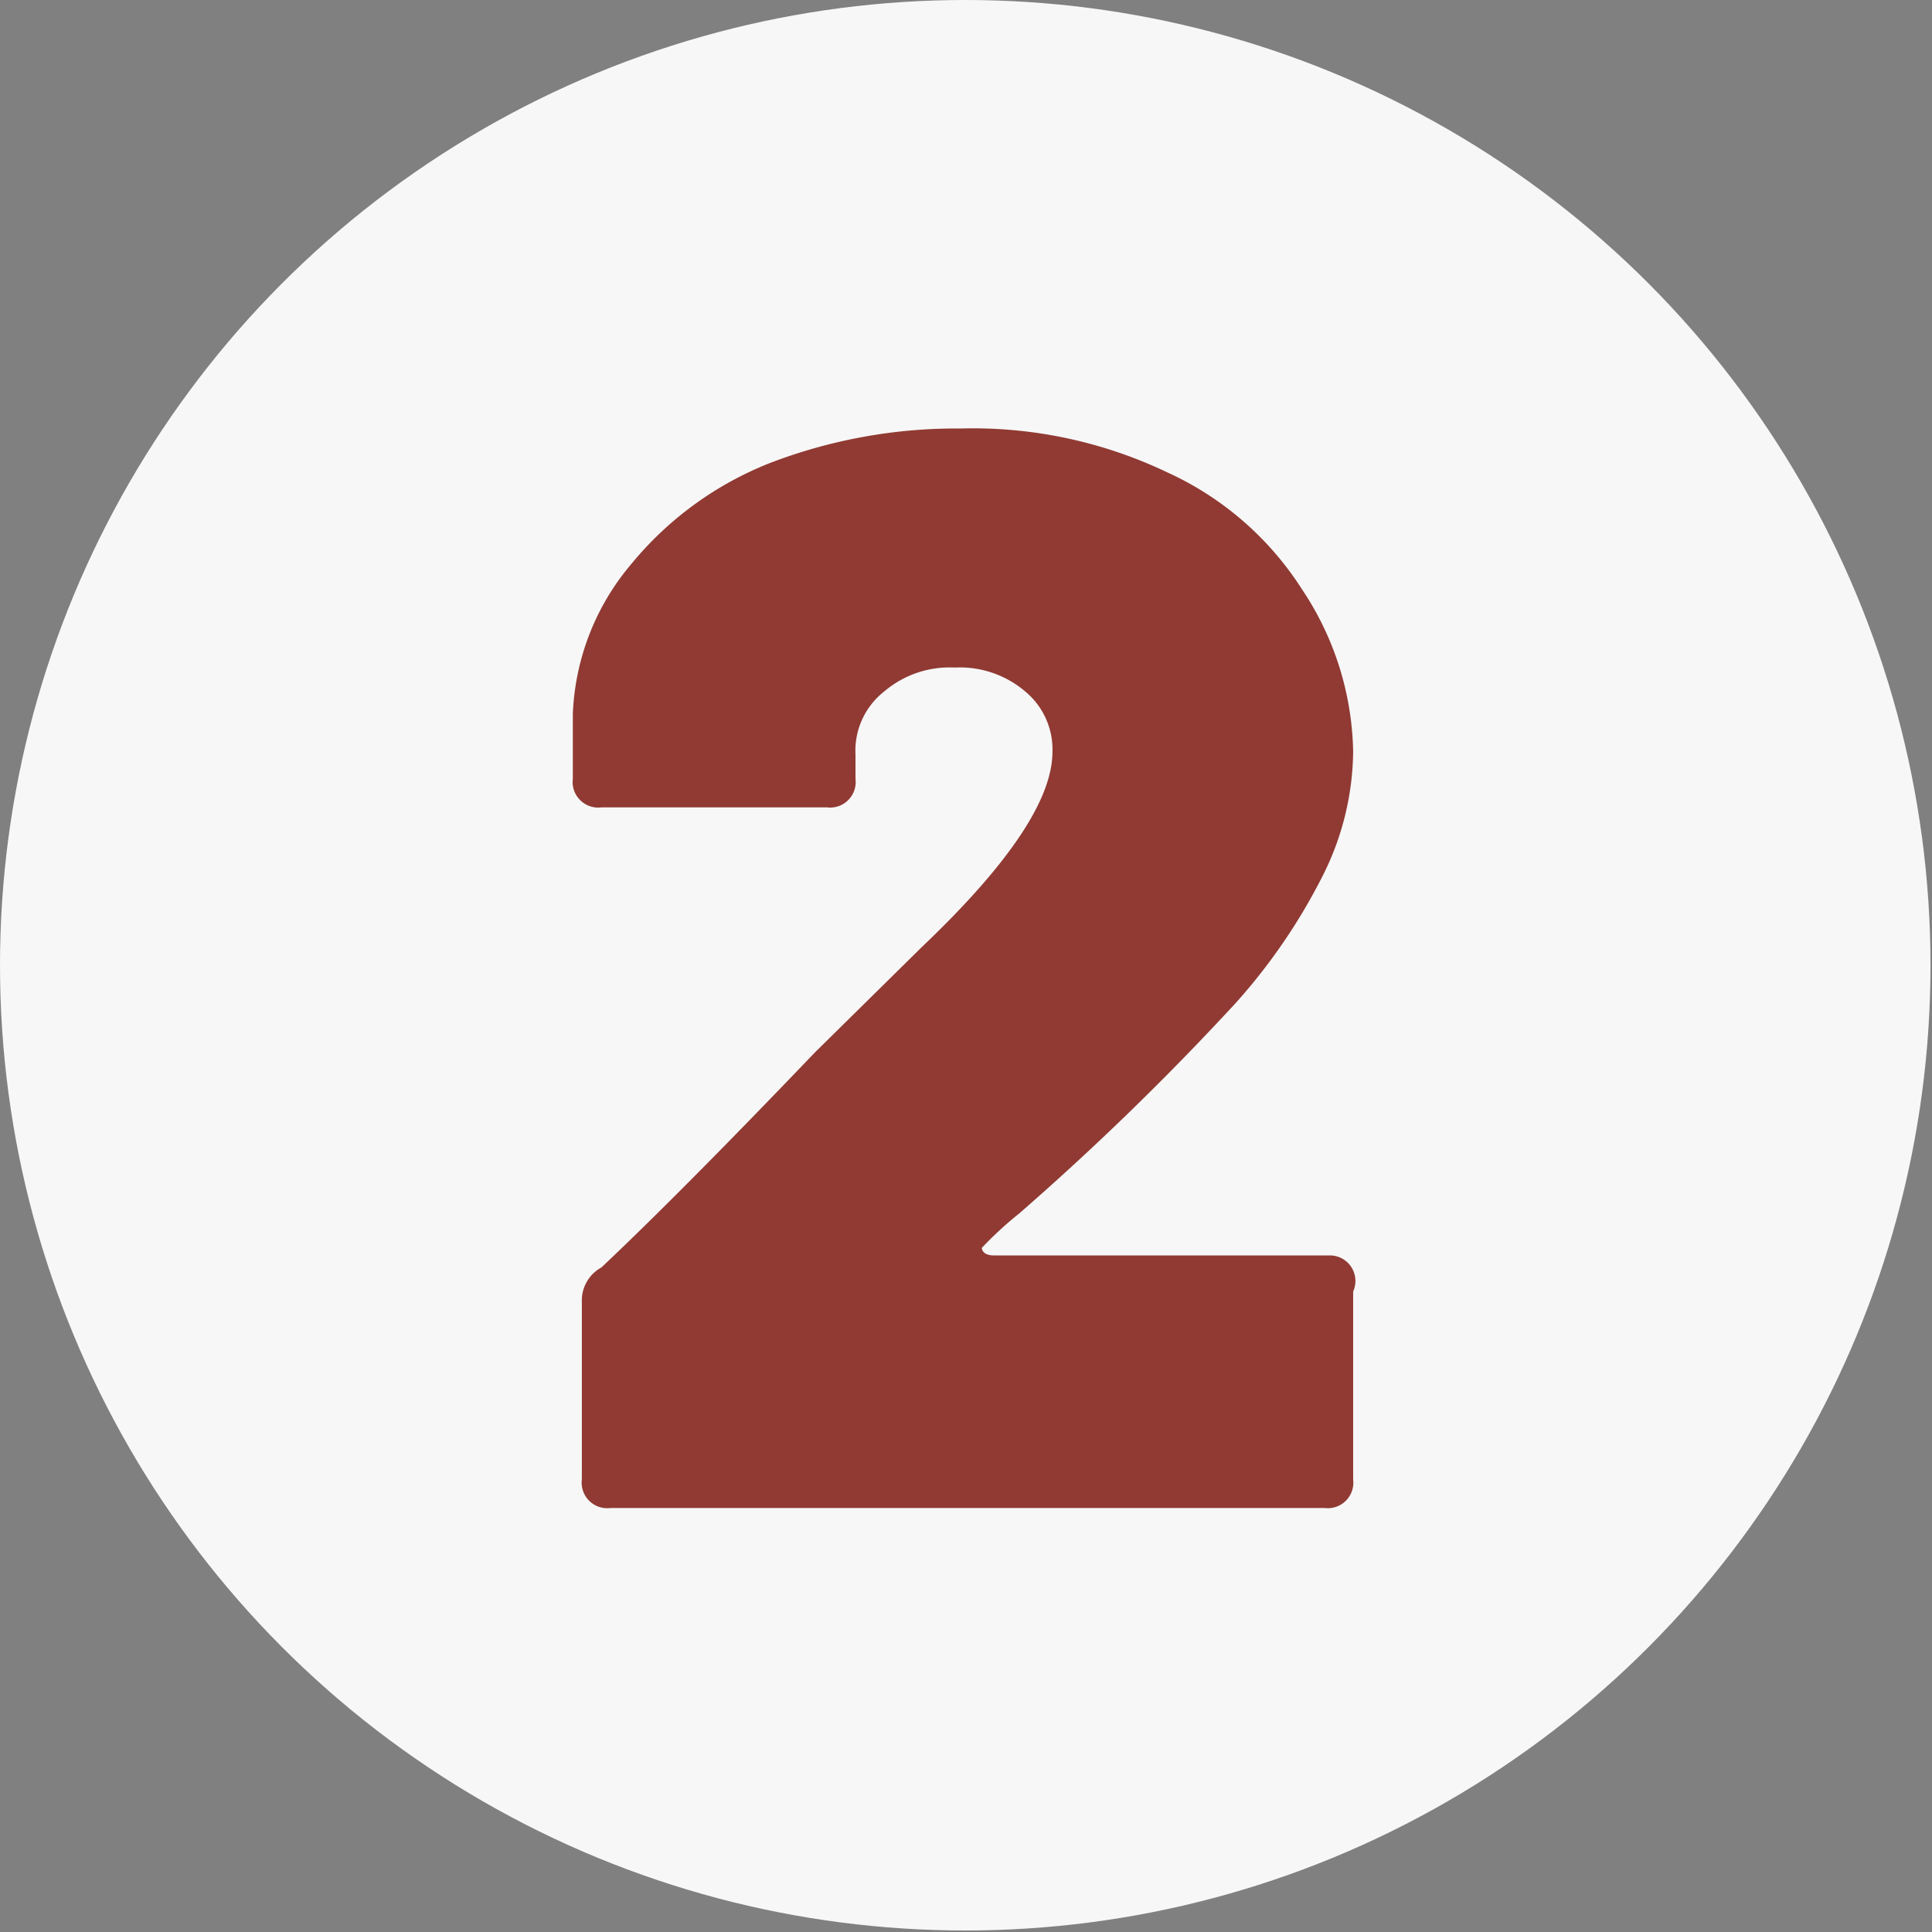 <svg id="Layer_1" data-name="Layer 1" xmlns="http://www.w3.org/2000/svg" viewBox="0 0 12.85 12.85"><rect x="0" y="0" width="12.85" height="12.85" fill="#808080" stroke="none"/><defs><style>.cls-1{fill:#f7f7f7;}.cls-2{fill:#903a33;}</style></defs><circle class="cls-1" cx="6.42" cy="6.42" r="6.42"/><path class="cls-2" d="M3.87,9.84V8.66A.25.25,0,0,1,4,8.43Q4.52,7.94,5.42,7l.71-.7C6.74,5.72,7,5.3,7,5a.5.5,0,0,0-.18-.4.67.67,0,0,0-.47-.16.67.67,0,0,0-.47.16.5.5,0,0,0-.19.42v.16a.17.17,0,0,1-.19.19H4a.17.17,0,0,1-.19-.19V4.75a1.64,1.64,0,0,1,.39-1,2.27,2.27,0,0,1,.92-.67,3.46,3.46,0,0,1,1.27-.23,3,3,0,0,1,1.37.29,2.09,2.09,0,0,1,.9.78A2,2,0,0,1,9,5a1.87,1.87,0,0,1-.2.82,3.9,3.9,0,0,1-.58.85,18.4,18.4,0,0,1-1.44,1.4,2.42,2.42,0,0,0-.25.23s0,0,0,0,0,.05.08.05H8.85A.17.17,0,0,1,9,8.59V9.84a.17.17,0,0,1-.19.19H4.06A.17.17,0,0,1,3.87,9.84Z"/></svg>